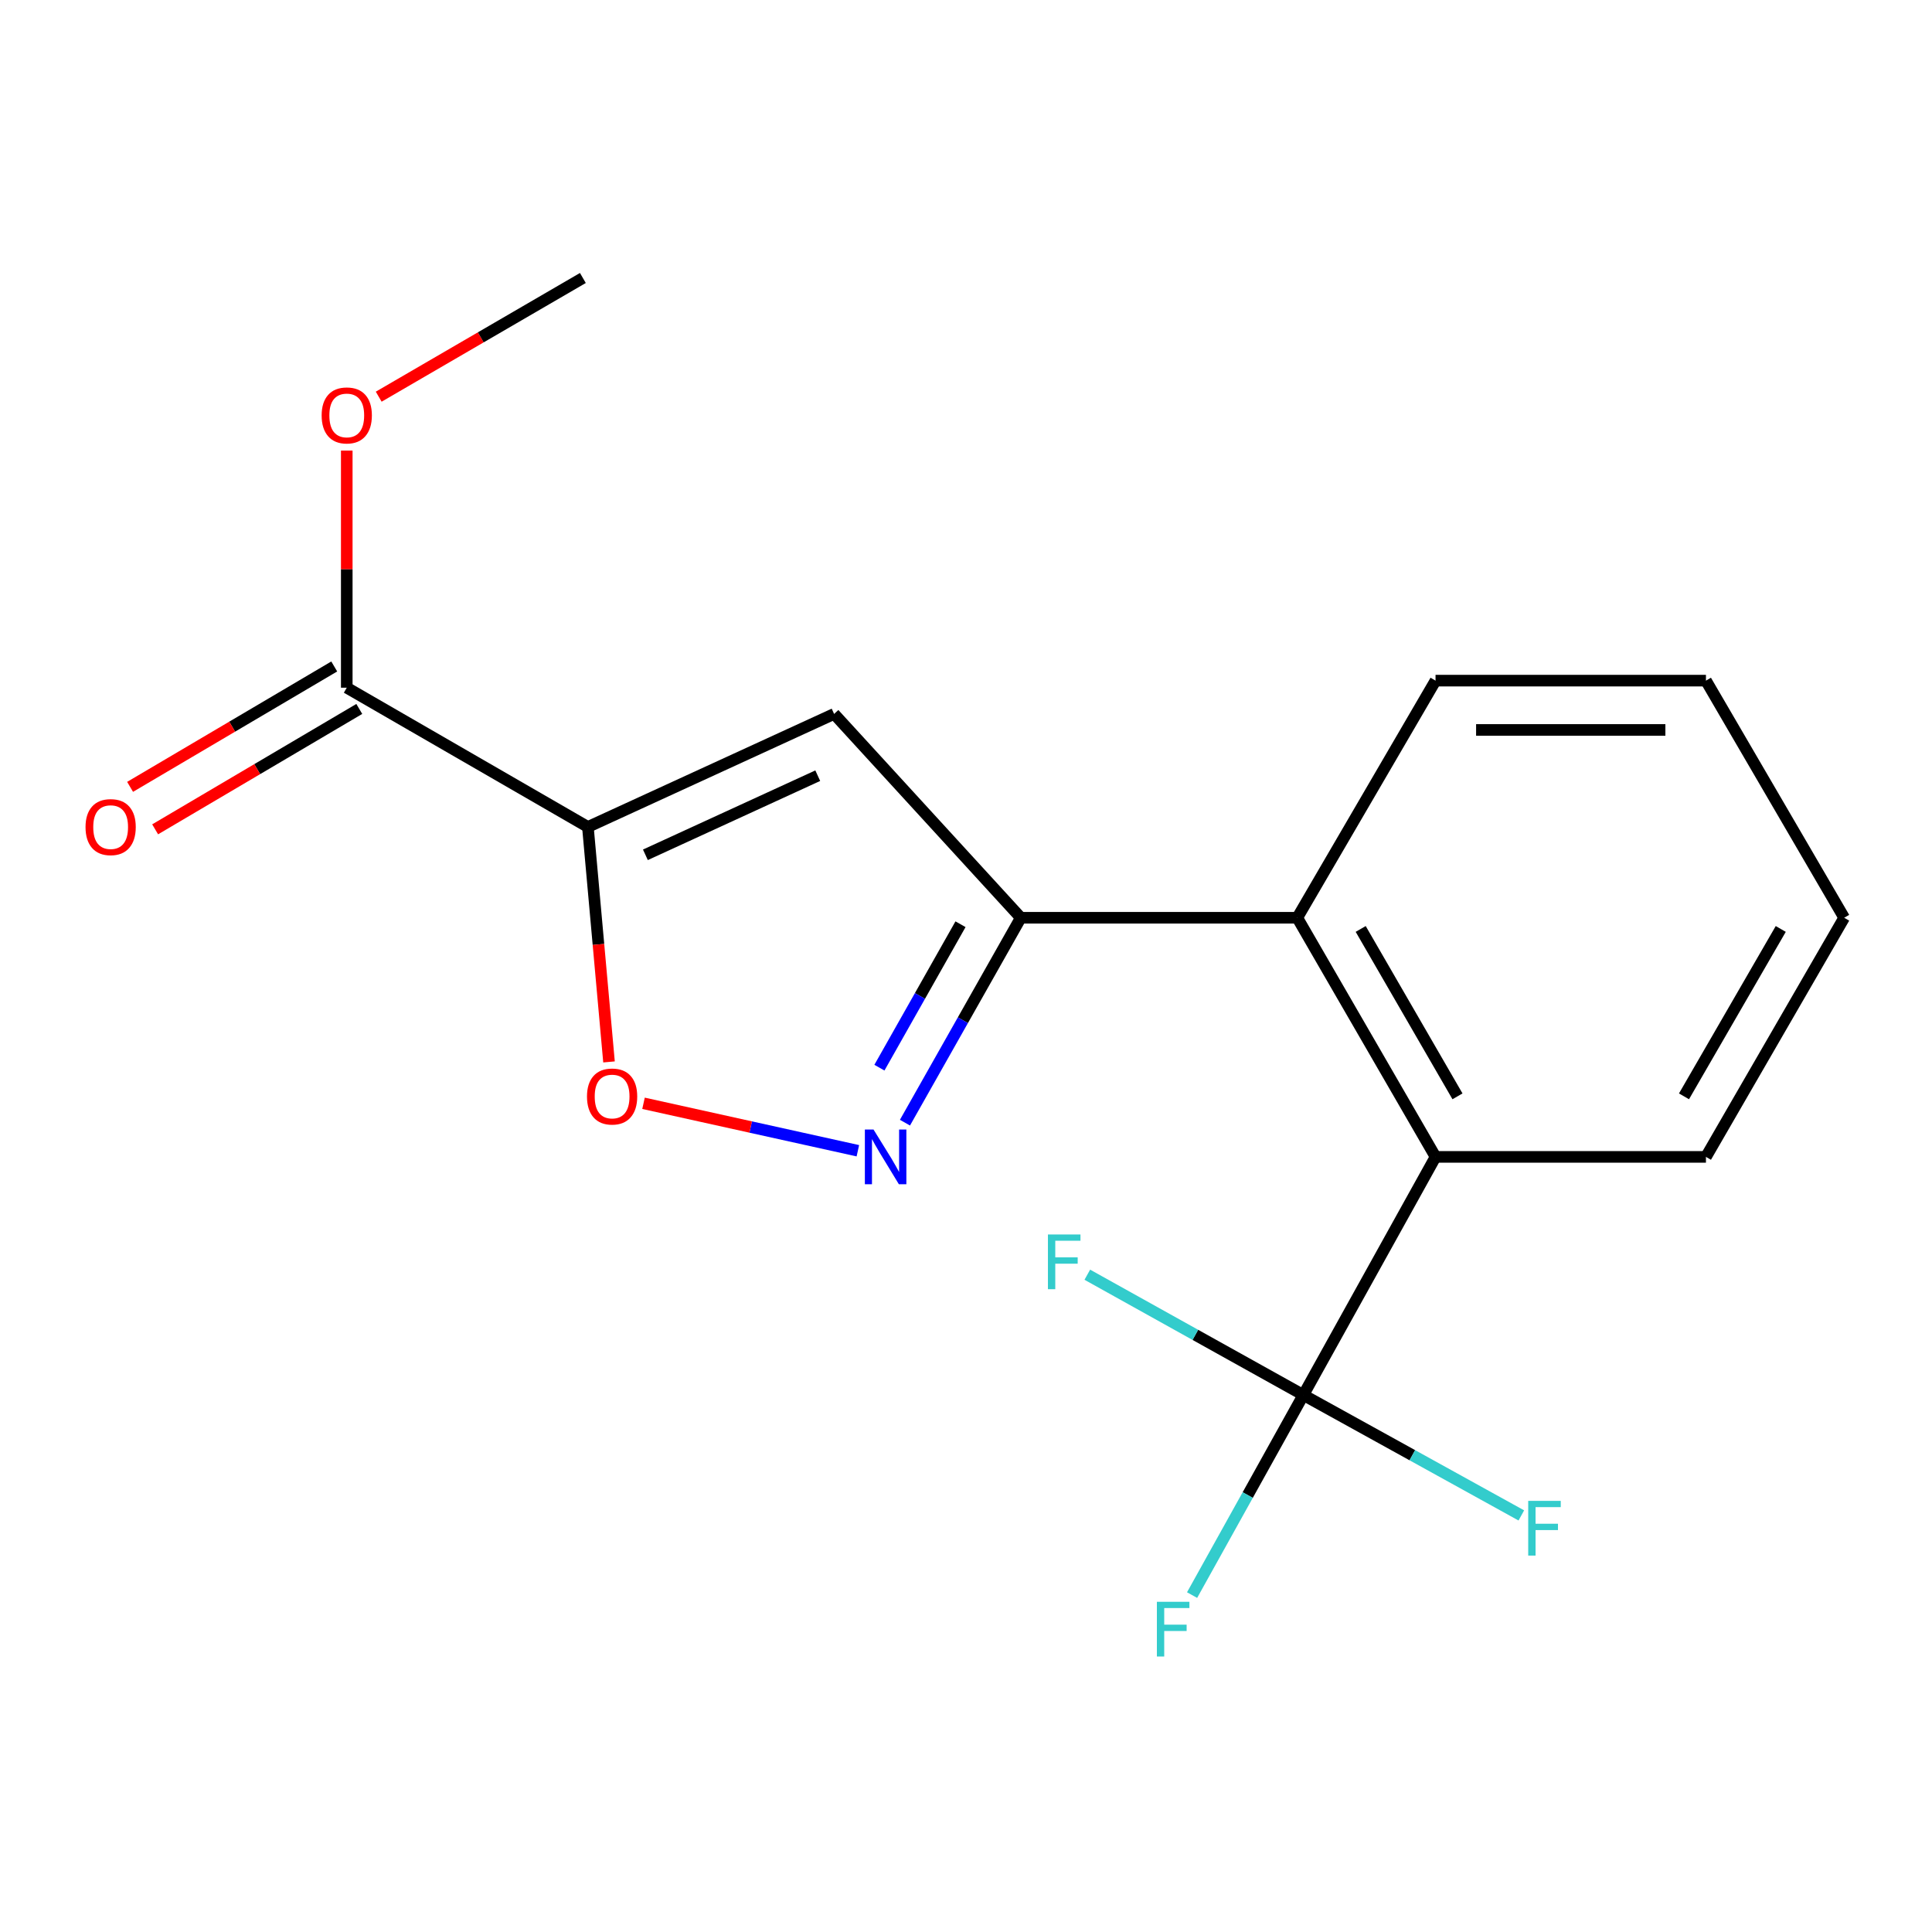 <?xml version='1.0' encoding='iso-8859-1'?>
<svg version='1.1' baseProfile='full'
              xmlns='http://www.w3.org/2000/svg'
                      xmlns:rdkit='http://www.rdkit.org/xml'
                      xmlns:xlink='http://www.w3.org/1999/xlink'
                  xml:space='preserve'
width='1000px' height='1000px' viewBox='0 0 1000 1000'>
<!-- END OF HEADER -->
<rect style='opacity:1.0;fill:#FFFFFF;stroke:none' width='1000' height='1000' x='0' y='0'> </rect>
<path class='bond-0' d='M 304.291,428.027 L 431.735,369.523' style='fill:none;fill-rule:evenodd;stroke:#000000;stroke-width:6px;stroke-linecap:butt;stroke-linejoin:miter;stroke-opacity:1' />
<path class='bond-0' d='M 334.056,442.447 L 423.267,401.494' style='fill:none;fill-rule:evenodd;stroke:#000000;stroke-width:6px;stroke-linecap:butt;stroke-linejoin:miter;stroke-opacity:1' />
<path class='bond-4' d='M 304.291,428.027 L 309.757,488.838' style='fill:none;fill-rule:evenodd;stroke:#000000;stroke-width:6px;stroke-linecap:butt;stroke-linejoin:miter;stroke-opacity:1' />
<path class='bond-4' d='M 309.757,488.838 L 315.223,549.648' style='fill:none;fill-rule:evenodd;stroke:#FF0000;stroke-width:6px;stroke-linecap:butt;stroke-linejoin:miter;stroke-opacity:1' />
<path class='bond-7' d='M 304.291,428.027 L 179.483,355.953' style='fill:none;fill-rule:evenodd;stroke:#000000;stroke-width:6px;stroke-linecap:butt;stroke-linejoin:miter;stroke-opacity:1' />
<path class='bond-1' d='M 431.735,369.523 L 528.368,475.032' style='fill:none;fill-rule:evenodd;stroke:#000000;stroke-width:6px;stroke-linecap:butt;stroke-linejoin:miter;stroke-opacity:1' />
<path class='bond-6' d='M 528.368,475.032 L 671.467,475.032' style='fill:none;fill-rule:evenodd;stroke:#000000;stroke-width:6px;stroke-linecap:butt;stroke-linejoin:miter;stroke-opacity:1' />
<path class='bond-18' d='M 528.368,475.032 L 498.388,528.061' style='fill:none;fill-rule:evenodd;stroke:#000000;stroke-width:6px;stroke-linecap:butt;stroke-linejoin:miter;stroke-opacity:1' />
<path class='bond-18' d='M 498.388,528.061 L 468.408,581.09' style='fill:none;fill-rule:evenodd;stroke:#0000FF;stroke-width:6px;stroke-linecap:butt;stroke-linejoin:miter;stroke-opacity:1' />
<path class='bond-18' d='M 497.156,478.38 L 476.17,515.5' style='fill:none;fill-rule:evenodd;stroke:#000000;stroke-width:6px;stroke-linecap:butt;stroke-linejoin:miter;stroke-opacity:1' />
<path class='bond-18' d='M 476.17,515.5 L 455.184,552.62' style='fill:none;fill-rule:evenodd;stroke:#0000FF;stroke-width:6px;stroke-linecap:butt;stroke-linejoin:miter;stroke-opacity:1' />
<path class='bond-2' d='M 444.028,595.625 L 388.555,583.346' style='fill:none;fill-rule:evenodd;stroke:#0000FF;stroke-width:6px;stroke-linecap:butt;stroke-linejoin:miter;stroke-opacity:1' />
<path class='bond-2' d='M 388.555,583.346 L 333.082,571.066' style='fill:none;fill-rule:evenodd;stroke:#FF0000;stroke-width:6px;stroke-linecap:butt;stroke-linejoin:miter;stroke-opacity:1' />
<path class='bond-3' d='M 674.615,722.052 L 743.031,598.804' style='fill:none;fill-rule:evenodd;stroke:#000000;stroke-width:6px;stroke-linecap:butt;stroke-linejoin:miter;stroke-opacity:1' />
<path class='bond-9' d='M 674.615,722.052 L 645.819,773.835' style='fill:none;fill-rule:evenodd;stroke:#000000;stroke-width:6px;stroke-linecap:butt;stroke-linejoin:miter;stroke-opacity:1' />
<path class='bond-9' d='M 645.819,773.835 L 617.022,825.617' style='fill:none;fill-rule:evenodd;stroke:#33CCCC;stroke-width:6px;stroke-linecap:butt;stroke-linejoin:miter;stroke-opacity:1' />
<path class='bond-10' d='M 674.615,722.052 L 731.026,753.219' style='fill:none;fill-rule:evenodd;stroke:#000000;stroke-width:6px;stroke-linecap:butt;stroke-linejoin:miter;stroke-opacity:1' />
<path class='bond-10' d='M 731.026,753.219 L 787.438,784.385' style='fill:none;fill-rule:evenodd;stroke:#33CCCC;stroke-width:6px;stroke-linecap:butt;stroke-linejoin:miter;stroke-opacity:1' />
<path class='bond-11' d='M 674.615,722.052 L 618.703,690.919' style='fill:none;fill-rule:evenodd;stroke:#000000;stroke-width:6px;stroke-linecap:butt;stroke-linejoin:miter;stroke-opacity:1' />
<path class='bond-11' d='M 618.703,690.919 L 562.791,659.787' style='fill:none;fill-rule:evenodd;stroke:#33CCCC;stroke-width:6px;stroke-linecap:butt;stroke-linejoin:miter;stroke-opacity:1' />
<path class='bond-5' d='M 743.031,598.804 L 671.467,475.032' style='fill:none;fill-rule:evenodd;stroke:#000000;stroke-width:6px;stroke-linecap:butt;stroke-linejoin:miter;stroke-opacity:1' />
<path class='bond-5' d='M 754.392,567.463 L 704.297,480.823' style='fill:none;fill-rule:evenodd;stroke:#000000;stroke-width:6px;stroke-linecap:butt;stroke-linejoin:miter;stroke-opacity:1' />
<path class='bond-13' d='M 743.031,598.804 L 882.996,598.804' style='fill:none;fill-rule:evenodd;stroke:#000000;stroke-width:6px;stroke-linecap:butt;stroke-linejoin:miter;stroke-opacity:1' />
<path class='bond-14' d='M 671.467,475.032 L 743.031,352.295' style='fill:none;fill-rule:evenodd;stroke:#000000;stroke-width:6px;stroke-linecap:butt;stroke-linejoin:miter;stroke-opacity:1' />
<path class='bond-8' d='M 173.001,344.961 L 120.168,376.119' style='fill:none;fill-rule:evenodd;stroke:#000000;stroke-width:6px;stroke-linecap:butt;stroke-linejoin:miter;stroke-opacity:1' />
<path class='bond-8' d='M 120.168,376.119 L 67.335,407.277' style='fill:none;fill-rule:evenodd;stroke:#FF0000;stroke-width:6px;stroke-linecap:butt;stroke-linejoin:miter;stroke-opacity:1' />
<path class='bond-8' d='M 185.966,366.946 L 133.133,398.103' style='fill:none;fill-rule:evenodd;stroke:#000000;stroke-width:6px;stroke-linecap:butt;stroke-linejoin:miter;stroke-opacity:1' />
<path class='bond-8' d='M 133.133,398.103 L 80.3,429.261' style='fill:none;fill-rule:evenodd;stroke:#FF0000;stroke-width:6px;stroke-linecap:butt;stroke-linejoin:miter;stroke-opacity:1' />
<path class='bond-12' d='M 179.483,355.953 L 179.483,294.589' style='fill:none;fill-rule:evenodd;stroke:#000000;stroke-width:6px;stroke-linecap:butt;stroke-linejoin:miter;stroke-opacity:1' />
<path class='bond-12' d='M 179.483,294.589 L 179.483,233.224' style='fill:none;fill-rule:evenodd;stroke:#FF0000;stroke-width:6px;stroke-linecap:butt;stroke-linejoin:miter;stroke-opacity:1' />
<path class='bond-15' d='M 196.017,205.326 L 248.857,174.606' style='fill:none;fill-rule:evenodd;stroke:#FF0000;stroke-width:6px;stroke-linecap:butt;stroke-linejoin:miter;stroke-opacity:1' />
<path class='bond-15' d='M 248.857,174.606 L 301.696,143.886' style='fill:none;fill-rule:evenodd;stroke:#000000;stroke-width:6px;stroke-linecap:butt;stroke-linejoin:miter;stroke-opacity:1' />
<path class='bond-19' d='M 882.996,598.804 L 954.545,475.032' style='fill:none;fill-rule:evenodd;stroke:#000000;stroke-width:6px;stroke-linecap:butt;stroke-linejoin:miter;stroke-opacity:1' />
<path class='bond-19' d='M 871.632,567.465 L 921.716,480.825' style='fill:none;fill-rule:evenodd;stroke:#000000;stroke-width:6px;stroke-linecap:butt;stroke-linejoin:miter;stroke-opacity:1' />
<path class='bond-17' d='M 743.031,352.295 L 882.996,352.295' style='fill:none;fill-rule:evenodd;stroke:#000000;stroke-width:6px;stroke-linecap:butt;stroke-linejoin:miter;stroke-opacity:1' />
<path class='bond-17' d='M 764.026,377.818 L 862.001,377.818' style='fill:none;fill-rule:evenodd;stroke:#000000;stroke-width:6px;stroke-linecap:butt;stroke-linejoin:miter;stroke-opacity:1' />
<path class='bond-16' d='M 954.545,475.032 L 882.996,352.295' style='fill:none;fill-rule:evenodd;stroke:#000000;stroke-width:6px;stroke-linecap:butt;stroke-linejoin:miter;stroke-opacity:1' />
<path  class='atom-3' d='M 452.133 584.644
L 461.413 599.644
Q 462.333 601.124, 463.813 603.804
Q 465.293 606.484, 465.373 606.644
L 465.373 584.644
L 469.133 584.644
L 469.133 612.964
L 465.253 612.964
L 455.293 596.564
Q 454.133 594.644, 452.893 592.444
Q 451.693 590.244, 451.333 589.564
L 451.333 612.964
L 447.653 612.964
L 447.653 584.644
L 452.133 584.644
' fill='#0000FF'/>
<path  class='atom-5' d='M 303.825 567.548
Q 303.825 560.748, 307.185 556.948
Q 310.545 553.148, 316.825 553.148
Q 323.105 553.148, 326.465 556.948
Q 329.825 560.748, 329.825 567.548
Q 329.825 574.428, 326.425 578.348
Q 323.025 582.228, 316.825 582.228
Q 310.585 582.228, 307.185 578.348
Q 303.825 574.468, 303.825 567.548
M 316.825 579.028
Q 321.145 579.028, 323.465 576.148
Q 325.825 573.228, 325.825 567.548
Q 325.825 561.988, 323.465 559.188
Q 321.145 556.348, 316.825 556.348
Q 312.505 556.348, 310.145 559.148
Q 307.825 561.948, 307.825 567.548
Q 307.825 573.268, 310.145 576.148
Q 312.505 579.028, 316.825 579.028
' fill='#FF0000'/>
<path  class='atom-9' d='M 44.271 428.107
Q 44.271 421.307, 47.631 417.507
Q 50.991 413.707, 57.271 413.707
Q 63.551 413.707, 66.911 417.507
Q 70.271 421.307, 70.271 428.107
Q 70.271 434.987, 66.871 438.907
Q 63.471 442.787, 57.271 442.787
Q 51.031 442.787, 47.631 438.907
Q 44.271 435.027, 44.271 428.107
M 57.271 439.587
Q 61.591 439.587, 63.911 436.707
Q 66.271 433.787, 66.271 428.107
Q 66.271 422.547, 63.911 419.747
Q 61.591 416.907, 57.271 416.907
Q 52.951 416.907, 50.591 419.707
Q 48.271 422.507, 48.271 428.107
Q 48.271 433.827, 50.591 436.707
Q 52.951 439.587, 57.271 439.587
' fill='#FF0000'/>
<path  class='atom-10' d='M 598.8 829.084
L 615.64 829.084
L 615.64 832.324
L 602.6 832.324
L 602.6 840.924
L 614.2 840.924
L 614.2 844.204
L 602.6 844.204
L 602.6 857.404
L 598.8 857.404
L 598.8 829.084
' fill='#33CCCC'/>
<path  class='atom-11' d='M 791.002 776.847
L 807.842 776.847
L 807.842 780.087
L 794.802 780.087
L 794.802 788.687
L 806.402 788.687
L 806.402 791.967
L 794.802 791.967
L 794.802 805.167
L 791.002 805.167
L 791.002 776.847
' fill='#33CCCC'/>
<path  class='atom-12' d='M 542.409 638.966
L 559.249 638.966
L 559.249 642.206
L 546.209 642.206
L 546.209 650.806
L 557.809 650.806
L 557.809 654.086
L 546.209 654.086
L 546.209 667.286
L 542.409 667.286
L 542.409 638.966
' fill='#33CCCC'/>
<path  class='atom-13' d='M 166.483 215.019
Q 166.483 208.219, 169.843 204.419
Q 173.203 200.619, 179.483 200.619
Q 185.763 200.619, 189.123 204.419
Q 192.483 208.219, 192.483 215.019
Q 192.483 221.899, 189.083 225.819
Q 185.683 229.699, 179.483 229.699
Q 173.243 229.699, 169.843 225.819
Q 166.483 221.939, 166.483 215.019
M 179.483 226.499
Q 183.803 226.499, 186.123 223.619
Q 188.483 220.699, 188.483 215.019
Q 188.483 209.459, 186.123 206.659
Q 183.803 203.819, 179.483 203.819
Q 175.163 203.819, 172.803 206.619
Q 170.483 209.419, 170.483 215.019
Q 170.483 220.739, 172.803 223.619
Q 175.163 226.499, 179.483 226.499
' fill='#FF0000'/>
</svg>
